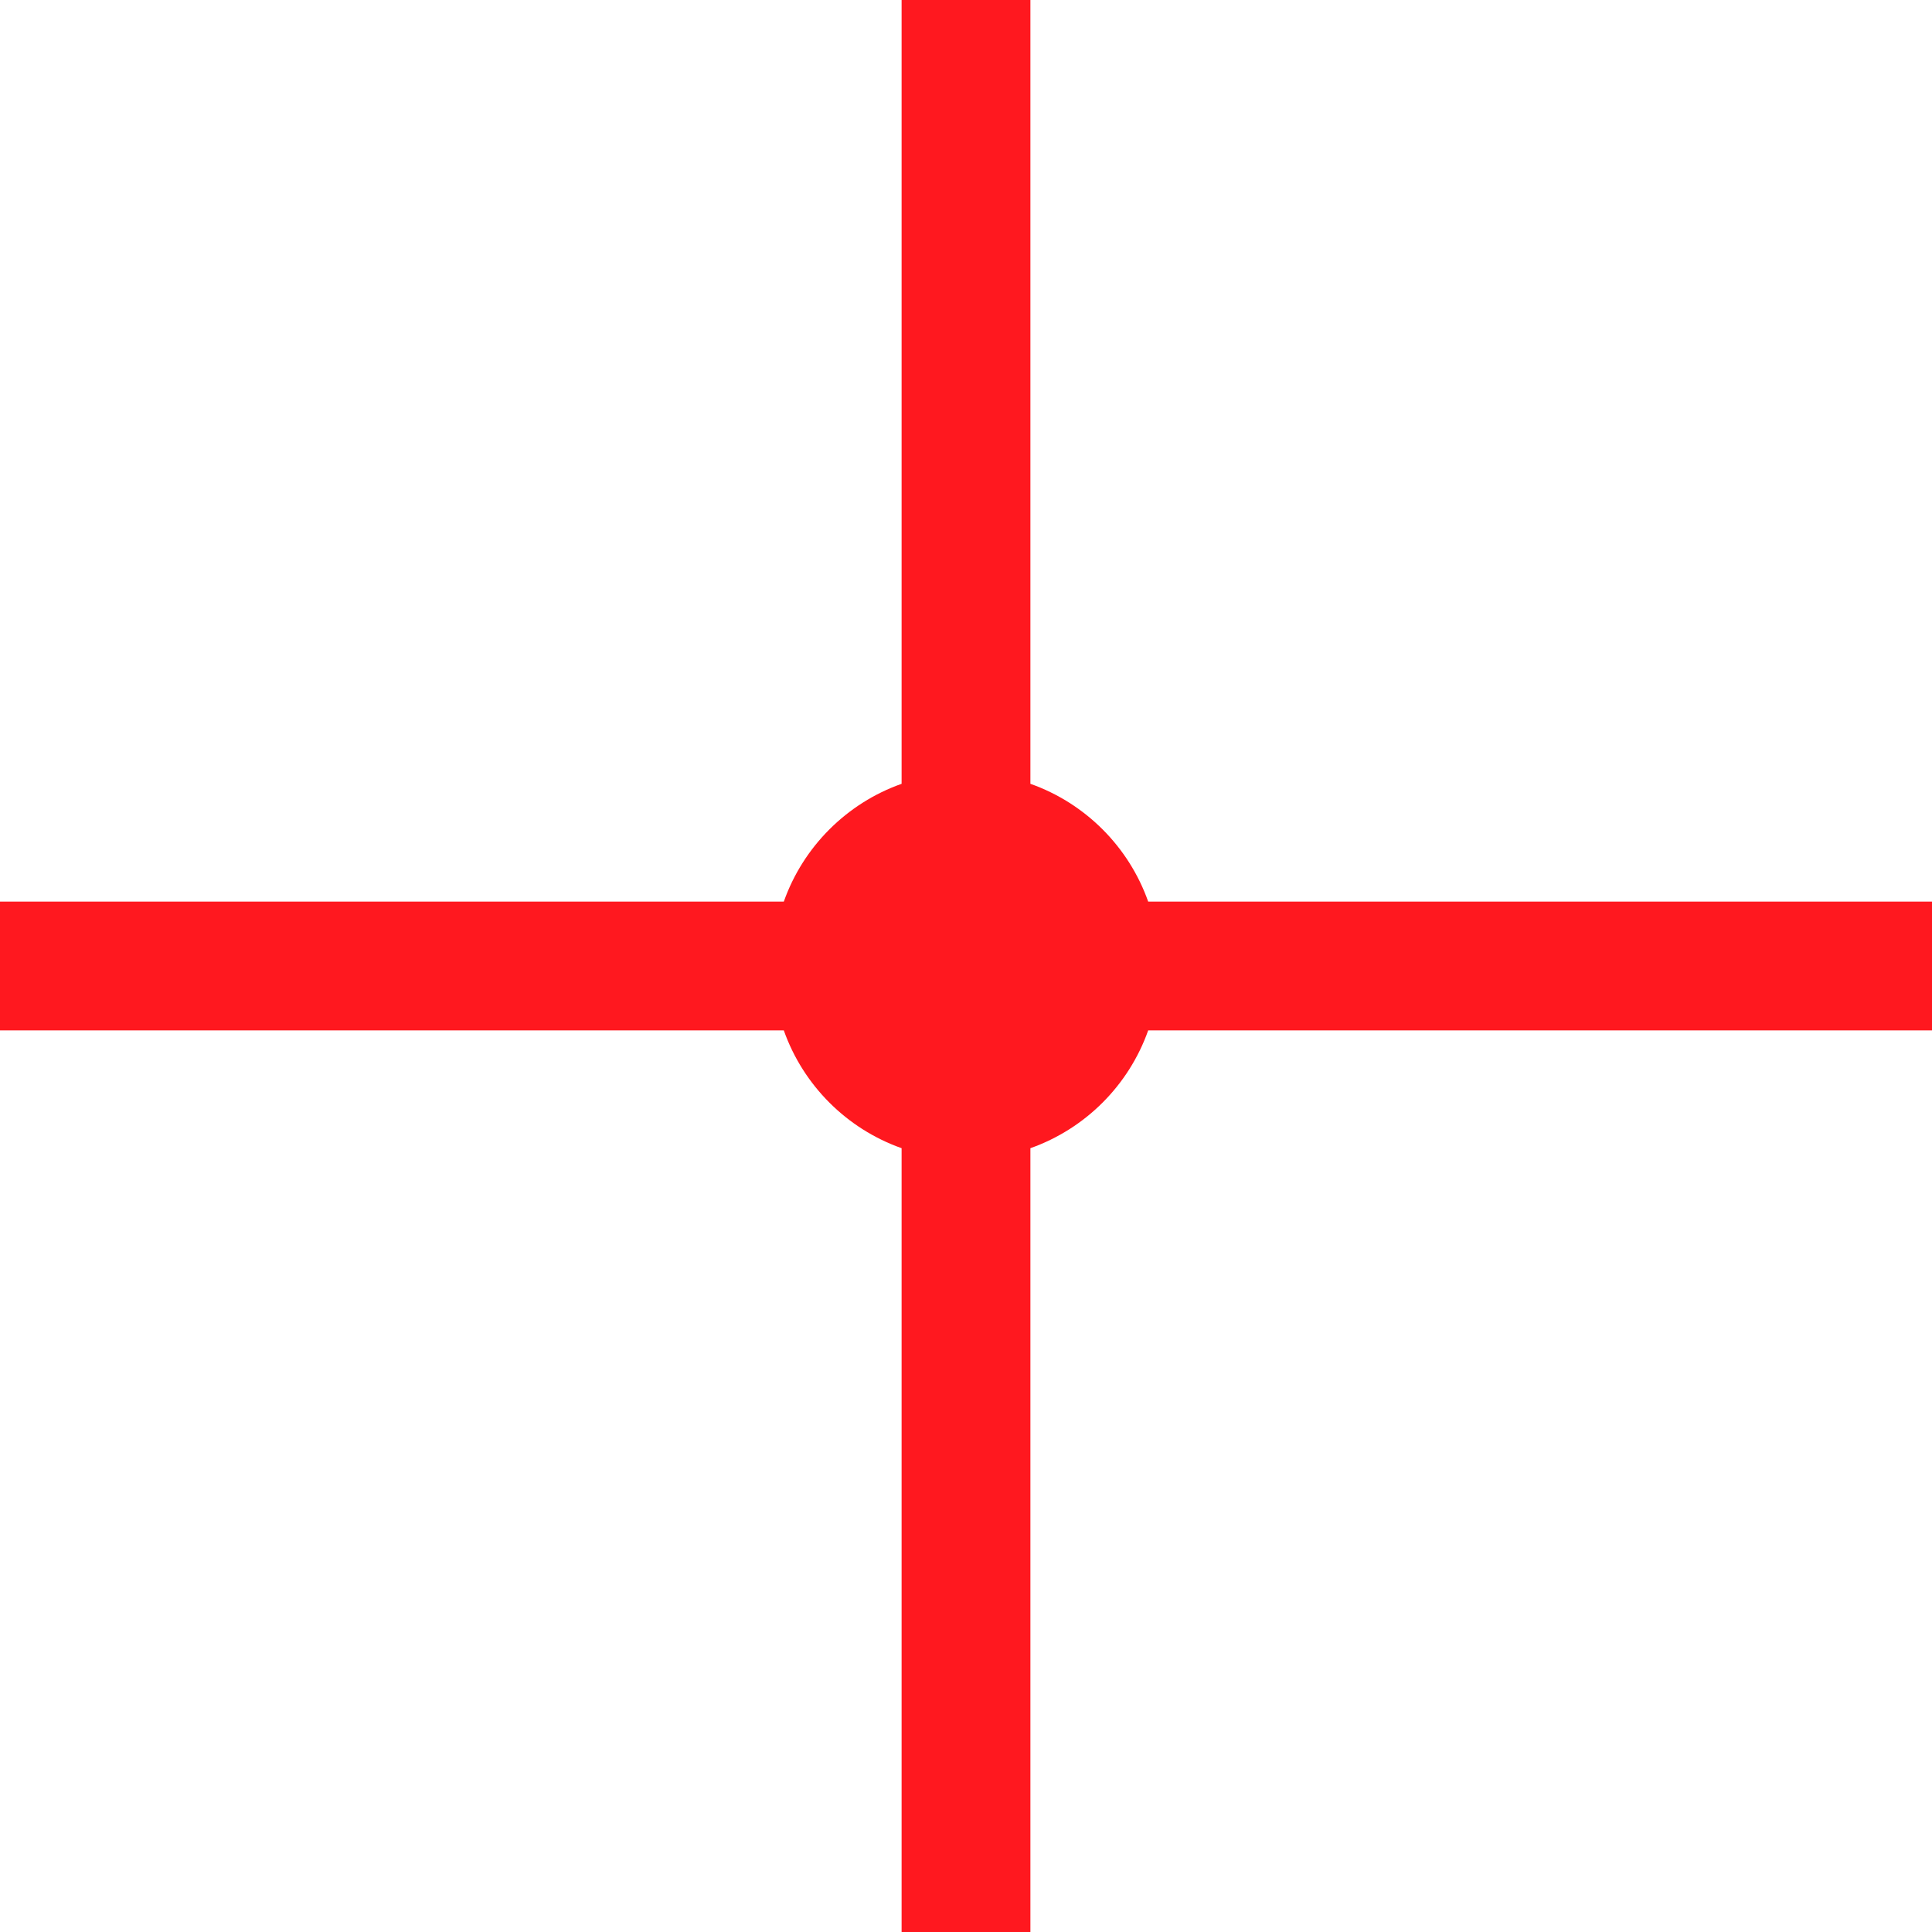 <?xml version="1.0" encoding="UTF-8"?> <svg xmlns="http://www.w3.org/2000/svg" width="30" height="30" viewBox="0 0 30 30" fill="none"> <path fill-rule="evenodd" clip-rule="evenodd" d="M14 0H16V12.171C16.852 12.472 17.528 13.148 17.829 14H30V16H17.829C17.528 16.852 16.852 17.528 16 17.829V30H14V17.829C13.148 17.528 12.472 16.852 12.171 16H0V14H12.171C12.472 13.148 13.148 12.472 14 12.171V0Z" fill="#FF181F"></path> </svg> 